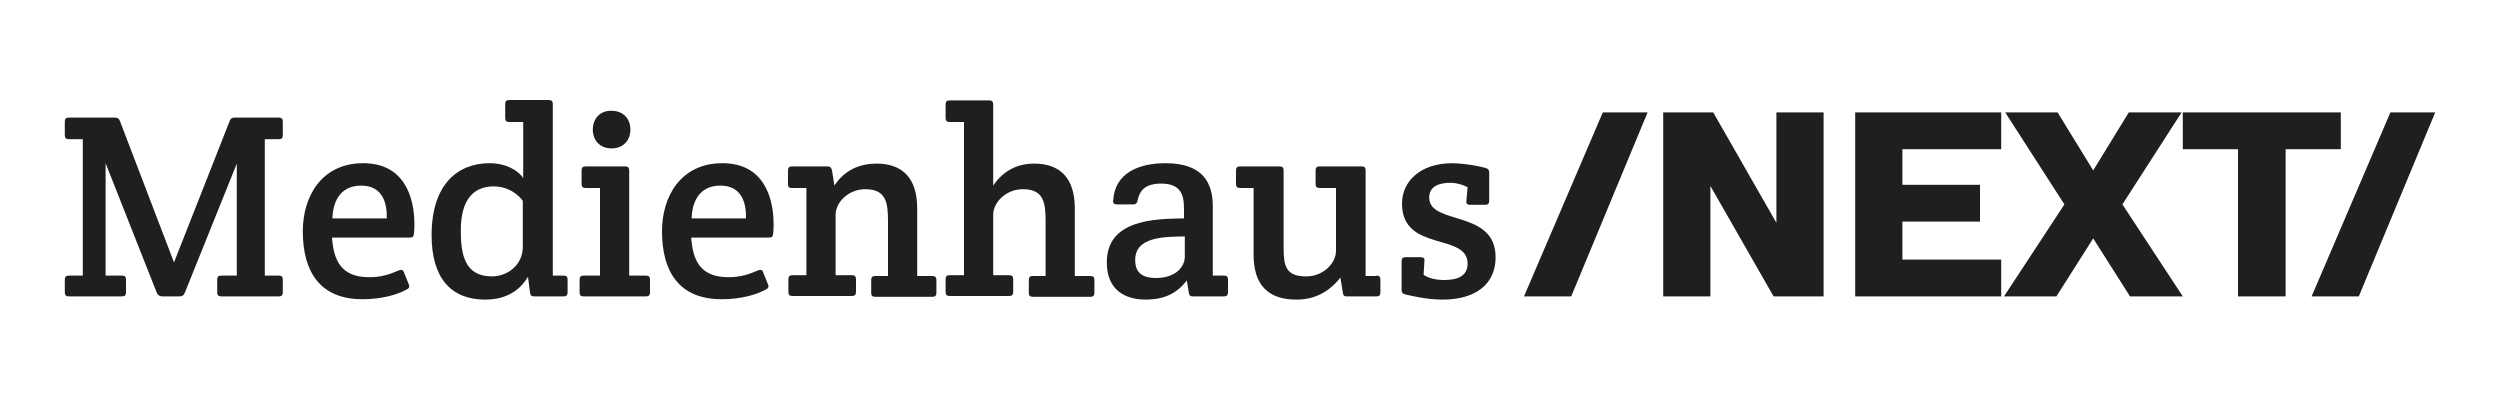 <?xml version="1.0" encoding="utf-8"?>
<!-- Generator: Adobe Illustrator 27.3.1, SVG Export Plug-In . SVG Version: 6.00 Build 0)  -->
<svg version="1.1"
	 id="svg8" xmlns:cc="http://creativecommons.org/ns#" xmlns:dc="http://purl.org/dc/elements/1.1/" xmlns:rdf="http://www.w3.org/1999/02/22-rdf-syntax-ns#" xmlns:inkscape="http://www.inkscape.org/namespaces/inkscape" xmlns:svg="http://www.w3.org/2000/svg" xmlns:sodipodi="http://sodipodi.sourceforge.net/DTD/sodipodi-0.dtd"
	 xmlns="http://www.w3.org/2000/svg" xmlns:xlink="http://www.w3.org/1999/xlink" x="0px" y="0px" viewBox="0 0 625 100"
	 style="enable-background:new 0 0 625 100;" xml:space="preserve">
<style type="text/css">
	.st0{fill:#1F1F1E;}
</style>
<sodipodi:namedview  bordercolor="#666666" borderopacity="1.0" id="base" inkscape:current-layer="layer1" inkscape:cx="-200" inkscape:cy="331.42857" inkscape:document-rotation="0" inkscape:document-units="mm" inkscape:pageopacity="0.0" inkscape:pageshadow="2" inkscape:window-height="1209" inkscape:window-maximized="0" inkscape:window-width="1600" inkscape:window-x="2110" inkscape:window-y="23" inkscape:zoom="0.35" pagecolor="#ffffff" showgrid="false" units="px">
	</sodipodi:namedview>
<g>
	<path class="st0" d="M40.6,74.1c-0.7,0-1.1-0.3-1.4-0.9L26.4,40.8v28.1h4.1c0.7,0,1,0.3,1,1v3.2c0,0.7-0.3,1-1,1H17.2
		c-0.7,0-1-0.3-1-1v-3.2c0-0.7,0.3-1,1-1h3.5V34.8h-3.5c-0.7,0-1-0.3-1-1v-3.4c0-0.7,0.3-1,1-1h11.5c0.7,0,1.1,0.3,1.3,0.9
		l13.5,35.3l13.9-35.3c0.2-0.7,0.7-0.9,1.3-0.9h11c0.7,0,1,0.3,1,1v3.4c0,0.7-0.3,1-1,1h-3.5v34.1h3.5c0.7,0,1,0.3,1,1v3.2
		c0,0.7-0.3,1-1,1H55.3c-0.7,0-1-0.3-1-1v-3.2c0-0.7,0.3-1,1-1h3.9V40.9l-13,32.3c-0.3,0.7-0.7,0.9-1.4,0.9H40.6z"/>
	<path class="st0" d="M75.7,57.8c0-8.7,4.7-17,15.1-17c10.1,0,12.8,8.2,12.8,15.3c0,0.6,0,1.4-0.1,2.2c-0.1,0.8-0.2,1.1-1.2,1.1H83
		c0.4,5.6,2.2,9.9,9.3,9.9c3,0,5.1-0.7,7.4-1.7c0.7-0.3,1.1-0.1,1.3,0.5l1.2,3c0.3,0.7,0,1-0.6,1.3c-2.3,1.3-6.3,2.4-10.8,2.4
		C79.9,74.9,75.7,67.8,75.7,57.8z M96.7,54.6c0.1-3.9-1.1-8.2-6.4-8.2c-5.7,0-7.1,4.7-7.2,8.2H96.7z"/>
	<path class="st0" d="M140.9,68.9c0.7,0,1,0.3,1,1v3.2c0,0.7-0.3,1-1,1h-7.4c-0.7,0-0.9-0.3-1-1l-0.5-3.9c-2.4,4-6.2,5.7-10.7,5.7
		c-8.4,0-13.4-5.2-13.4-16.1c0-12.7,6.5-18,14.5-18c4.2,0,7.2,1.9,8.4,3.7v-14h-3.5c-0.7,0-1-0.3-1-1v-3.5c0-0.7,0.3-1,1-1h9.9
		c0.7,0,1,0.3,1,1v42.9H140.9z M130.7,50.2c0,0-2.4-3.6-7.3-3.6c-4.6,0-8.2,2.8-8.2,11c0,5.9,0.9,11.5,7.8,11.5
		c3.7,0,7.7-2.7,7.7-7.4V50.2z"/>
	<path class="st0" d="M157.4,68.9h4.1c0.7,0,1,0.3,1,1v3.2c0,0.7-0.3,1-1,1h-15.6c-0.7,0-1-0.3-1-1v-3.2c0-0.7,0.3-1,1-1h4.1V47
		h-3.6c-0.7,0-1-0.3-1-1v-3.4c0-0.7,0.3-1,1-1h9.9c0.7,0,1,0.3,1,1V68.9z M148.2,32.4c0,2.6,1.7,4.7,4.7,4.7c2.9,0,4.7-2,4.7-4.7
		c0-2.7-1.8-4.7-4.7-4.7C150,27.6,148.2,29.7,148.2,32.4z"/>
	<path class="st0" d="M165.5,57.8c0-8.7,4.7-17,15.1-17c10.1,0,12.8,8.2,12.8,15.3c0,0.6,0,1.4-0.1,2.2s-0.2,1.1-1.2,1.1h-19.3
		c0.4,5.6,2.2,9.9,9.3,9.9c3,0,5.1-0.7,7.4-1.7c0.7-0.3,1.1-0.1,1.3,0.5l1.2,3c0.3,0.7,0,1-0.6,1.3c-2.3,1.3-6.3,2.4-10.8,2.4
		C169.7,74.9,165.5,67.8,165.5,57.8z M186.5,54.6c0.1-3.9-1.1-8.2-6.4-8.2c-5.7,0-7.1,4.7-7.2,8.2H186.5z"/>
	<path class="st0" d="M197,42.6c0-0.7,0.3-1,1-1h8.9c0.7,0,0.9,0.3,1.1,1l0.6,3.8c2.7-4.1,6.6-5.5,10.5-5.5
		c6.6,0,10.2,3.7,10.2,11.2v16.9h3.8c0.7,0,1,0.3,1,1v3.2c0,0.7-0.3,1-1,1h-14.3c-0.7,0-1-0.3-1-1v-3.2c0-0.7,0.3-1,1-1h3.2V55.3
		c0-4.7-0.5-8-5.7-8c-4.1,0-7.4,3.2-7.4,6.4v15.1h4.1c0.7,0,1,0.3,1,1v3.2c0,0.7-0.3,1-1,1h-14.9c-0.7,0-1-0.3-1-1v-3.2
		c0-0.7,0.3-1,1-1h3.5V47H198c-0.7,0-1-0.2-1-0.9V42.6z"/>
	<path class="st0" d="M236.4,26.1c0-0.7,0.3-1,1-1h9.9c0.7,0,1,0.3,1,1v20.3c2.6-3.9,6.3-5.5,10.2-5.5c6.6,0,10.2,3.7,10.2,11.2
		v16.9h3.9c0.7,0,1,0.3,1,1v3.2c0,0.7-0.3,1-1,1h-14.4c-0.7,0-1-0.3-1-1v-3.2c0-0.7,0.3-1,1-1h3.2V55.3c0-4.7-0.5-8-5.7-8
		c-4.1,0-7.4,3.2-7.4,6.4v15.1h4c0.7,0,1,0.3,1,1v3.2c0,0.7-0.3,1-1,1h-14.9c-0.7,0-1-0.3-1-1v-3.2c0-0.7,0.3-1,1-1h3.6V30.5h-3.6
		c-0.7,0-1-0.3-1-1V26.1z"/>
</g>
<g>
	<path class="st0" d="M296,52.3c0-3.2-0.5-6.4-5.7-6.4c-4.1,0-5.4,1.8-5.9,4.2c-0.1,0.6-0.4,1-1,1h-4.2c-0.7,0-1-0.3-0.9-1
		c0.4-6.8,6.3-9.3,13.1-9.3c9.4,0,11.8,5,11.8,10.8v17.3h2.8c0.7,0,1,0.3,1,1v3.2c0,0.7-0.3,1-1,1h-7.8c-0.7,0-0.9-0.3-1-1l-0.5-3
		c-2.4,3.2-5.6,4.8-10.3,4.8c-5,0-9.7-2.3-9.7-9.3c0-10.7,11.9-10.9,19.3-11V52.3z M296.2,59.1c-5.3,0.1-12.4,0.1-12.4,5.9
		c0,3.1,1.7,4.5,5.2,4.5c4.9,0,7.2-2.8,7.2-5.3V59.1z"/>
</g>
<g>
	<path class="st0" d="M344.1,68.9c0.7,0,1,0.3,1,1v3.2c0,0.7-0.3,1-1,1h-7.4c-0.7,0-0.9-0.3-1-1l-0.6-3.7c-3,3.8-6.7,5.5-11,5.5
		c-7.1,0-10.7-3.7-10.7-11.2V47H310c-0.7,0-1-0.3-1-1v-3.4c0-0.7,0.3-1,1-1h9.9c0.7,0,1,0.3,1,1v19.2c0,4.7,0.5,7.3,5.7,7.3
		c4.1,0,7.4-3.2,7.4-6.4V47h-4.1c-0.7,0-1-0.3-1-1v-3.4c0-0.7,0.3-1,1-1h10.5c0.7,0,1,0.3,1,1v26.4H344.1z"/>
	<path class="st0" d="M371.4,42c0.7,0.2,0.9,0.5,0.9,1.2v7c0,0.7-0.3,1-1,1h-3.8c-0.7,0-1-0.3-0.9-1l0.3-3.4
		c-1.1-0.6-2.7-1.1-4.3-1.1c-2.9,0-5.3,0.9-5.3,3.7c0,7,16.6,2.9,16.6,14.9c0,6.6-4.8,10.6-13.3,10.6c-3.8,0-7.6-0.9-9.3-1.3
		c-0.7-0.2-0.9-0.5-0.9-1.3v-7c0-0.7,0.3-1,1-1h3.8c0.7,0,1,0.3,0.9,1l-0.2,3.4c1.1,0.8,3,1.3,5.1,1.3c3.1,0,5.9-0.8,5.9-4.1
		c0-7.8-16.4-2.8-16.4-15c0-5.5,4.5-10.1,12.6-10.1C366.9,40.9,370,41.6,371.4,42z"/>
</g>
<g>
	<path class="st0" d="M381,74.1l19.7-46h11.2l-19.1,46H381z"/>
	<path class="st0" d="M455.9,74.1h-12.5l-15.8-27.6v27.6h-11.8v-46h12.5l15.8,27.6V28.1h11.8V74.1z"/>
	<path class="st0" d="M500.3,74.1h-36.5v-46h36.5v9.2h-24.7v8.9h19.4v9.2h-19.4v9.5h24.7V74.1z"/>
	<path class="st0" d="M532.2,28.1h13.2l-14.8,23l15.1,23h-13.2l-9.2-14.5l-9.2,14.5H501l15.1-23l-14.8-23h13.1l8.9,14.5L532.2,28.1z
		"/>
</g>
<g>
	<path class="st0" d="M571.3,74.1h-11.8V37.3h-13.8v-9.2h39.5v9.2h-13.8V74.1z"/>
</g>
<g>
	<path class="st0" d="M577.9,74.1l19.7-46h11.2l-19.1,46H577.9z"/>
</g>
</svg>

